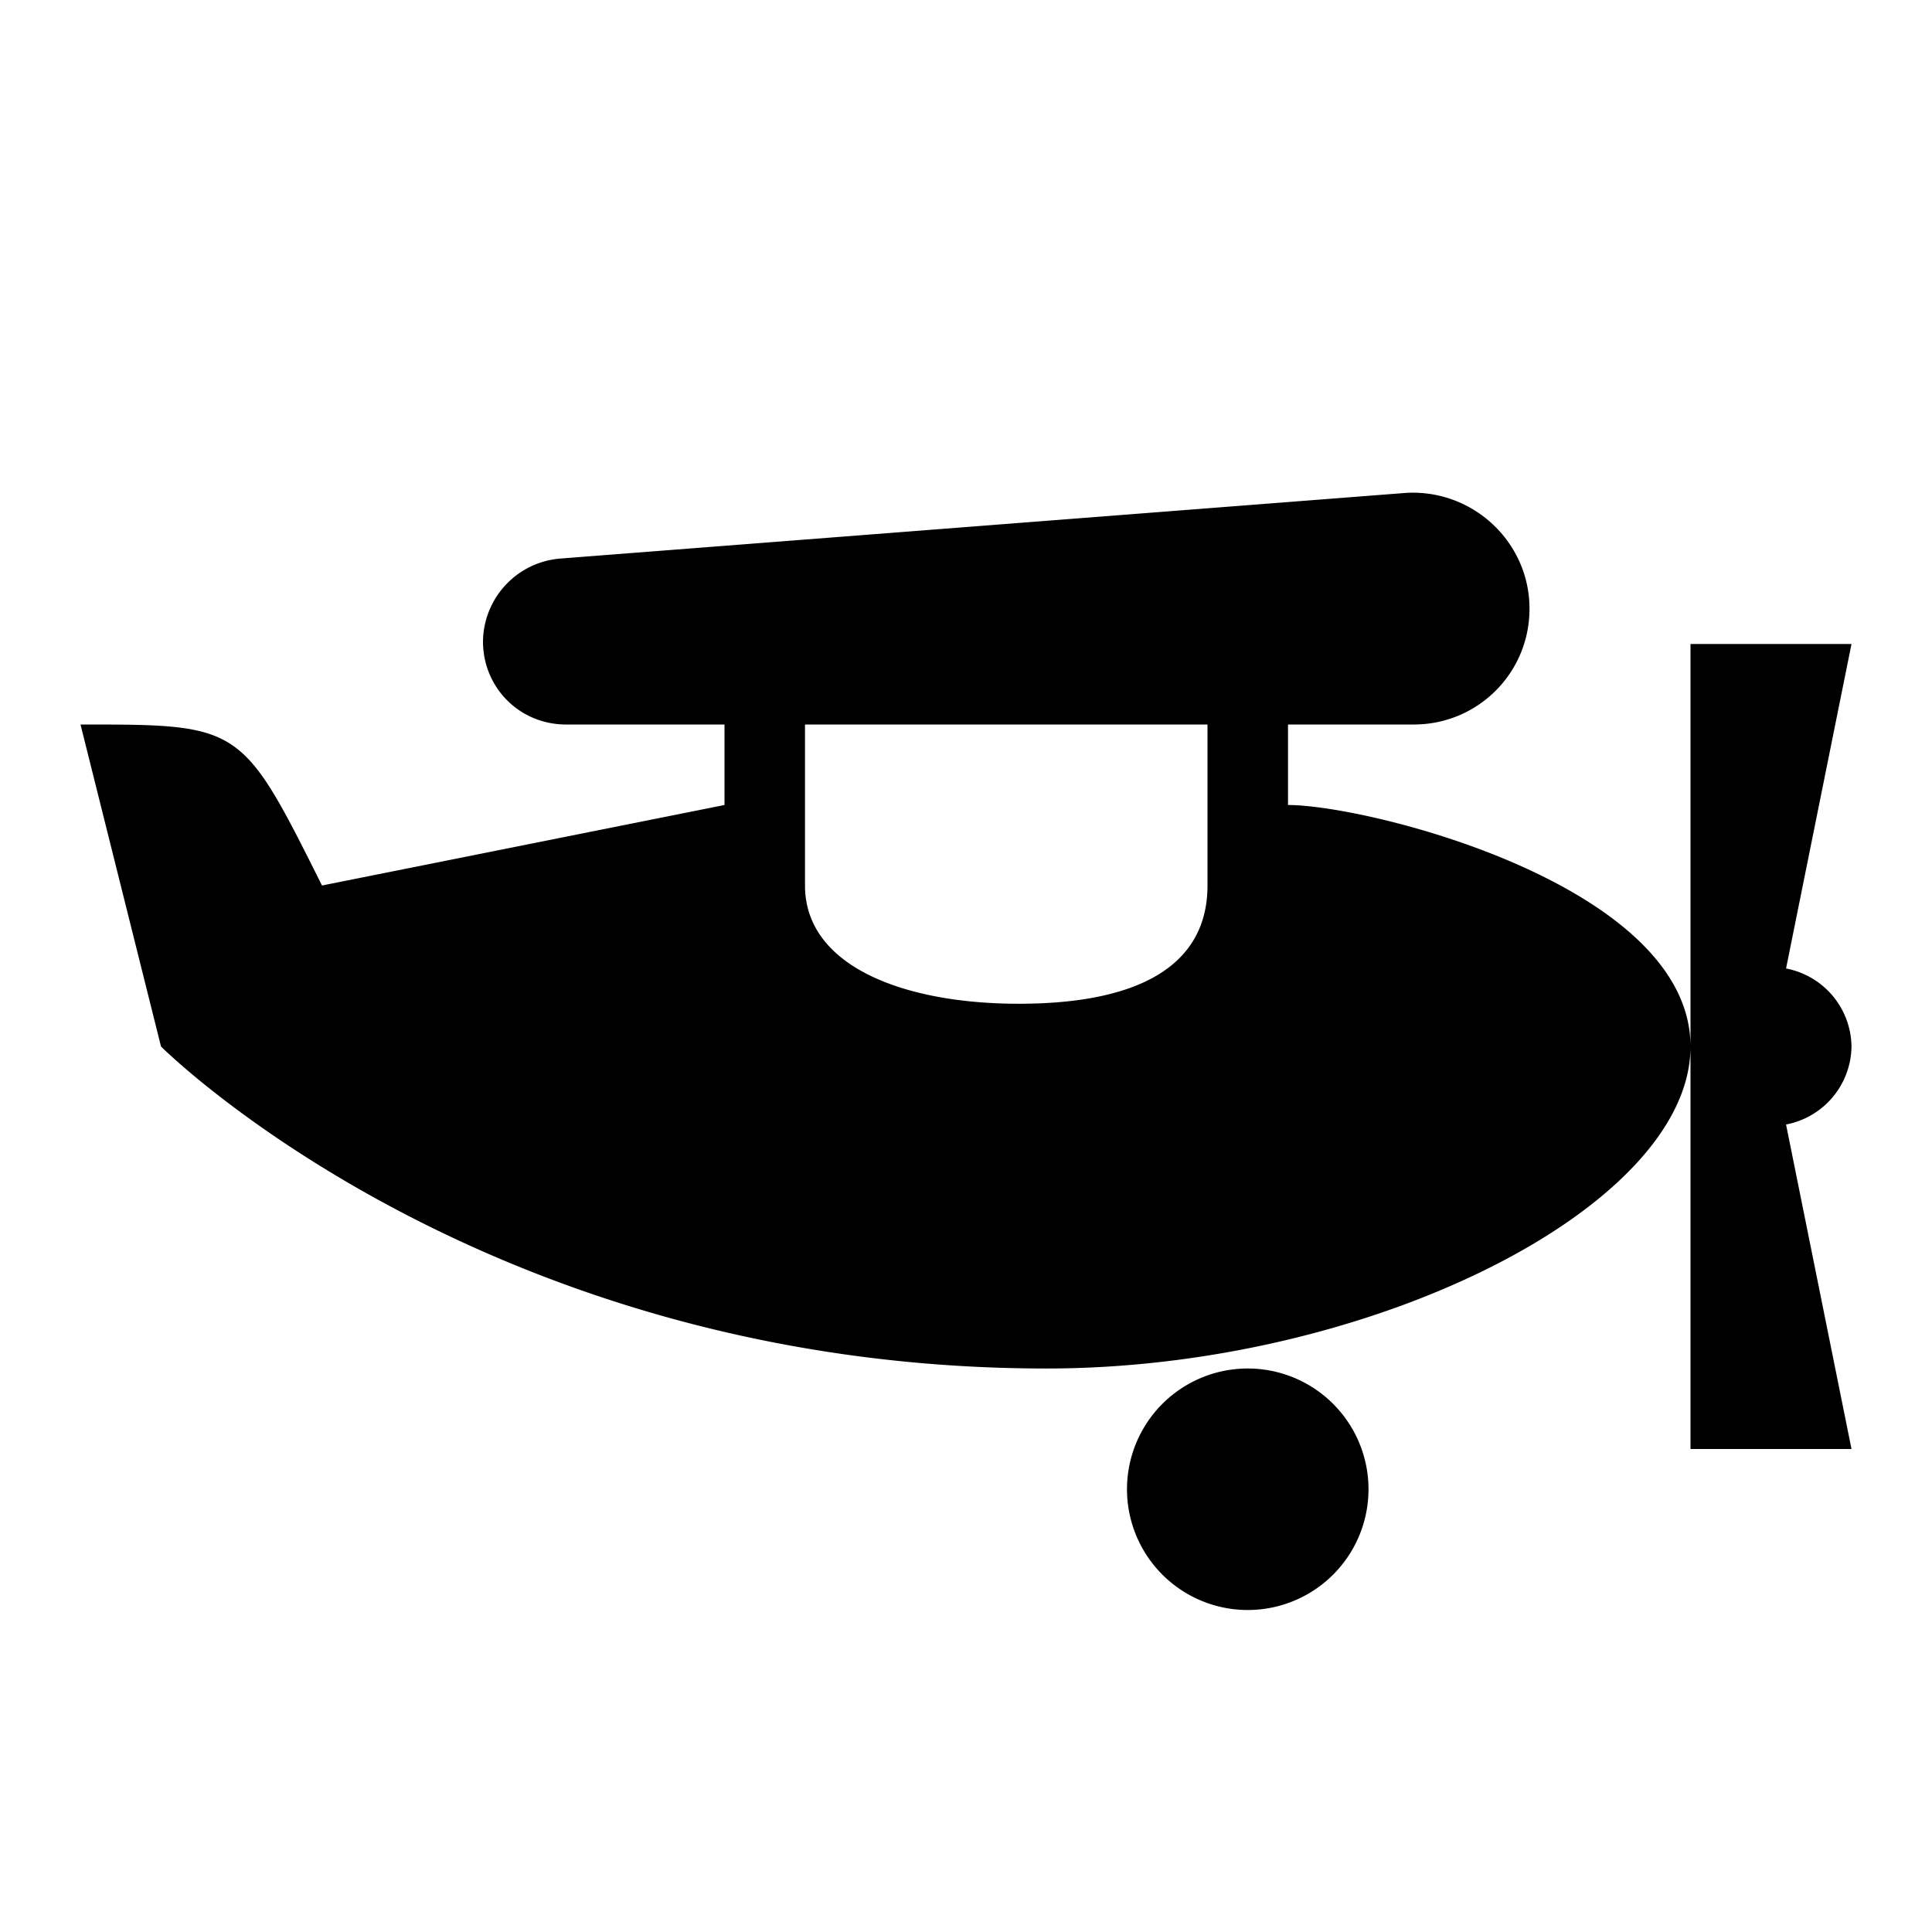 <svg xmlns="http://www.w3.org/2000/svg" viewBox="0 0 24 24"><path d="M17.438 6.125l-10.47.813A1.044 1.044 0 0 0 6 7.968C6 8.544 6.457 9 7.031 9H9v1l-5 1C3 9 3 9 1 9l1 4s4 4 11 4c4 0 8-2 8-4s-4-3-5-3V9h1.563C18.358 9 19 8.36 19 7.562c0-.84-.723-1.503-1.563-1.437zM21 13v5h2l-.813-4.031A1 1 0 0 0 23 13a1 1 0 0 0-.813-.969L23 8h-2zM10 9h5v2c0 1-.86 1.469-2.344 1.469C11.22 12.469 10 12 10 11zm5.5 8a1.5 1.5 0 1 0 0 3 1.5 1.5 0 0 0 0-3z"/></svg>